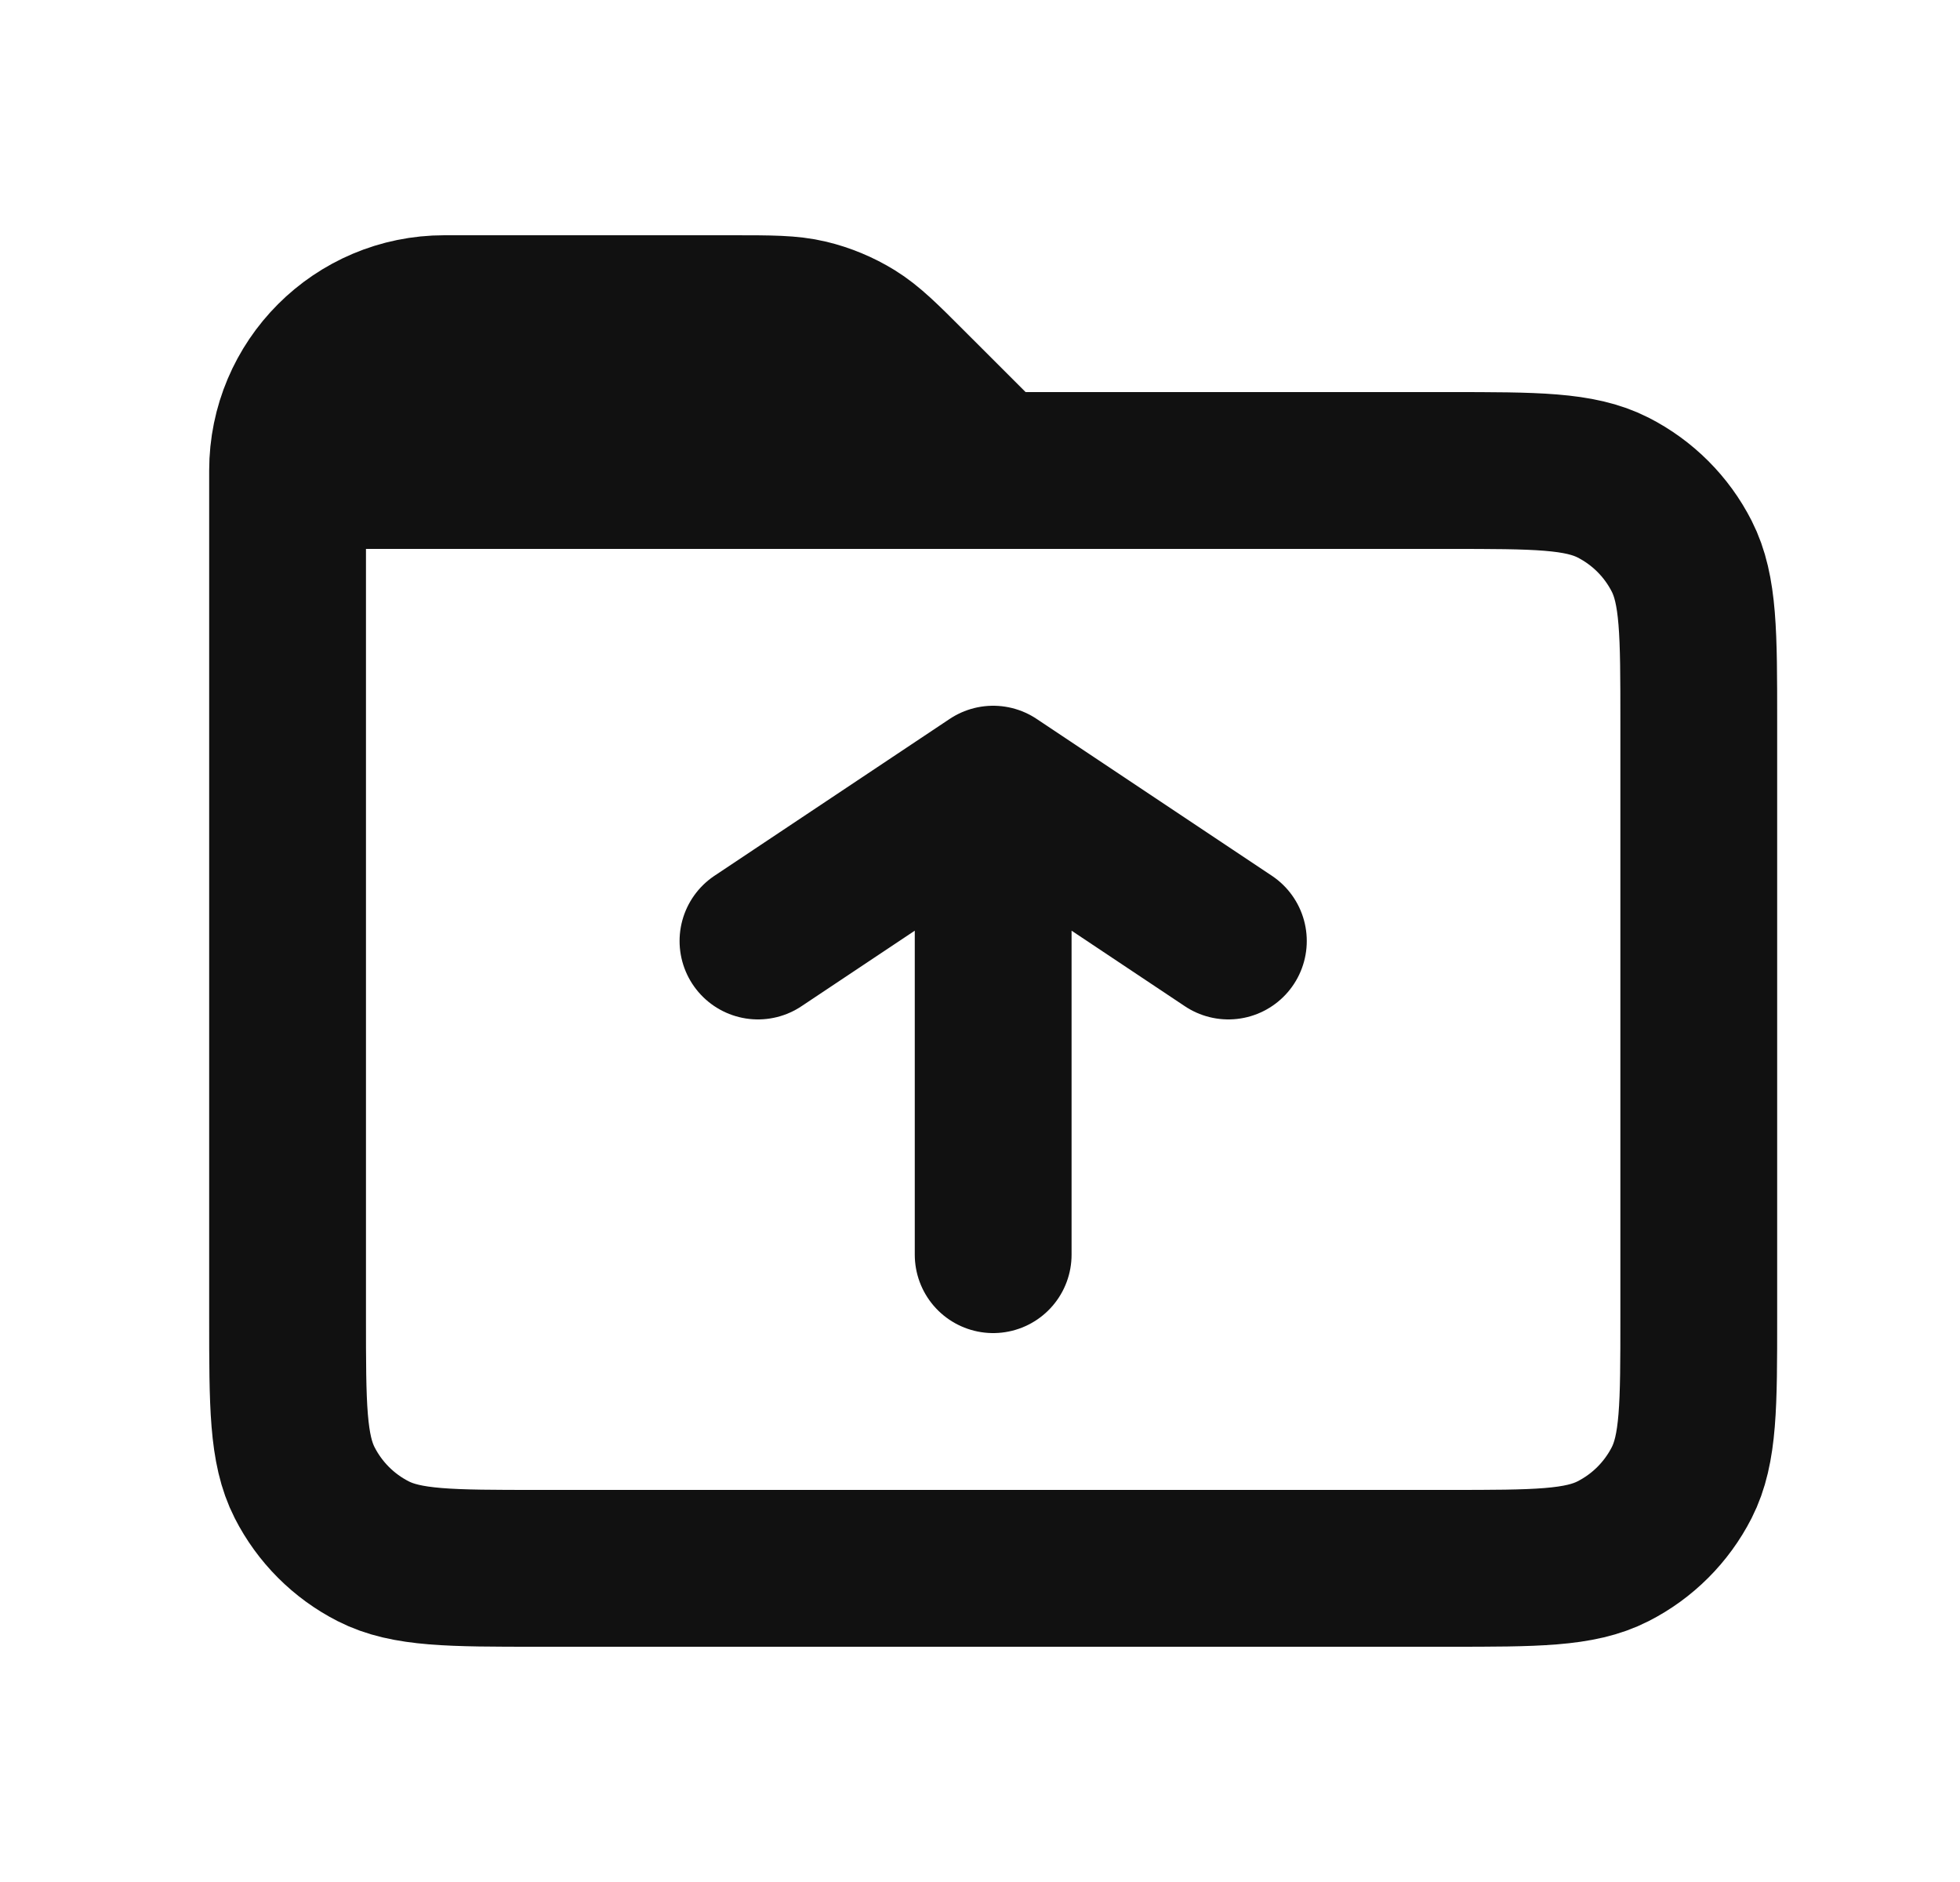 <svg width="25" height="24" viewBox="0 0 25 24" fill="none" xmlns="http://www.w3.org/2000/svg">
<path d="M12.668 16V10M12.668 10L9.668 12M12.668 10L15.668 12M3.668 6V16.8C3.668 17.92 3.668 18.48 3.886 18.908C4.078 19.284 4.383 19.59 4.76 19.782C5.187 20 5.747 20 6.865 20H18.471C19.589 20 20.148 20 20.575 19.782C20.952 19.59 21.258 19.284 21.45 18.908C21.668 18.48 21.668 17.92 21.668 16.8L21.668 9.2C21.668 8.08 21.668 7.52 21.45 7.092C21.258 6.715 20.952 6.41 20.576 6.218C20.148 6 19.588 6 18.468 6H12.668M3.668 6H12.668M3.668 6C3.668 4.895 4.563 4 5.668 4H9.342C9.832 4 10.077 4 10.307 4.055C10.511 4.104 10.706 4.185 10.885 4.295C11.086 4.419 11.26 4.592 11.605 4.938L12.668 6" stroke="#111111" stroke-width="2" stroke-linecap="round" stroke-linejoin="round"/>
</svg>
